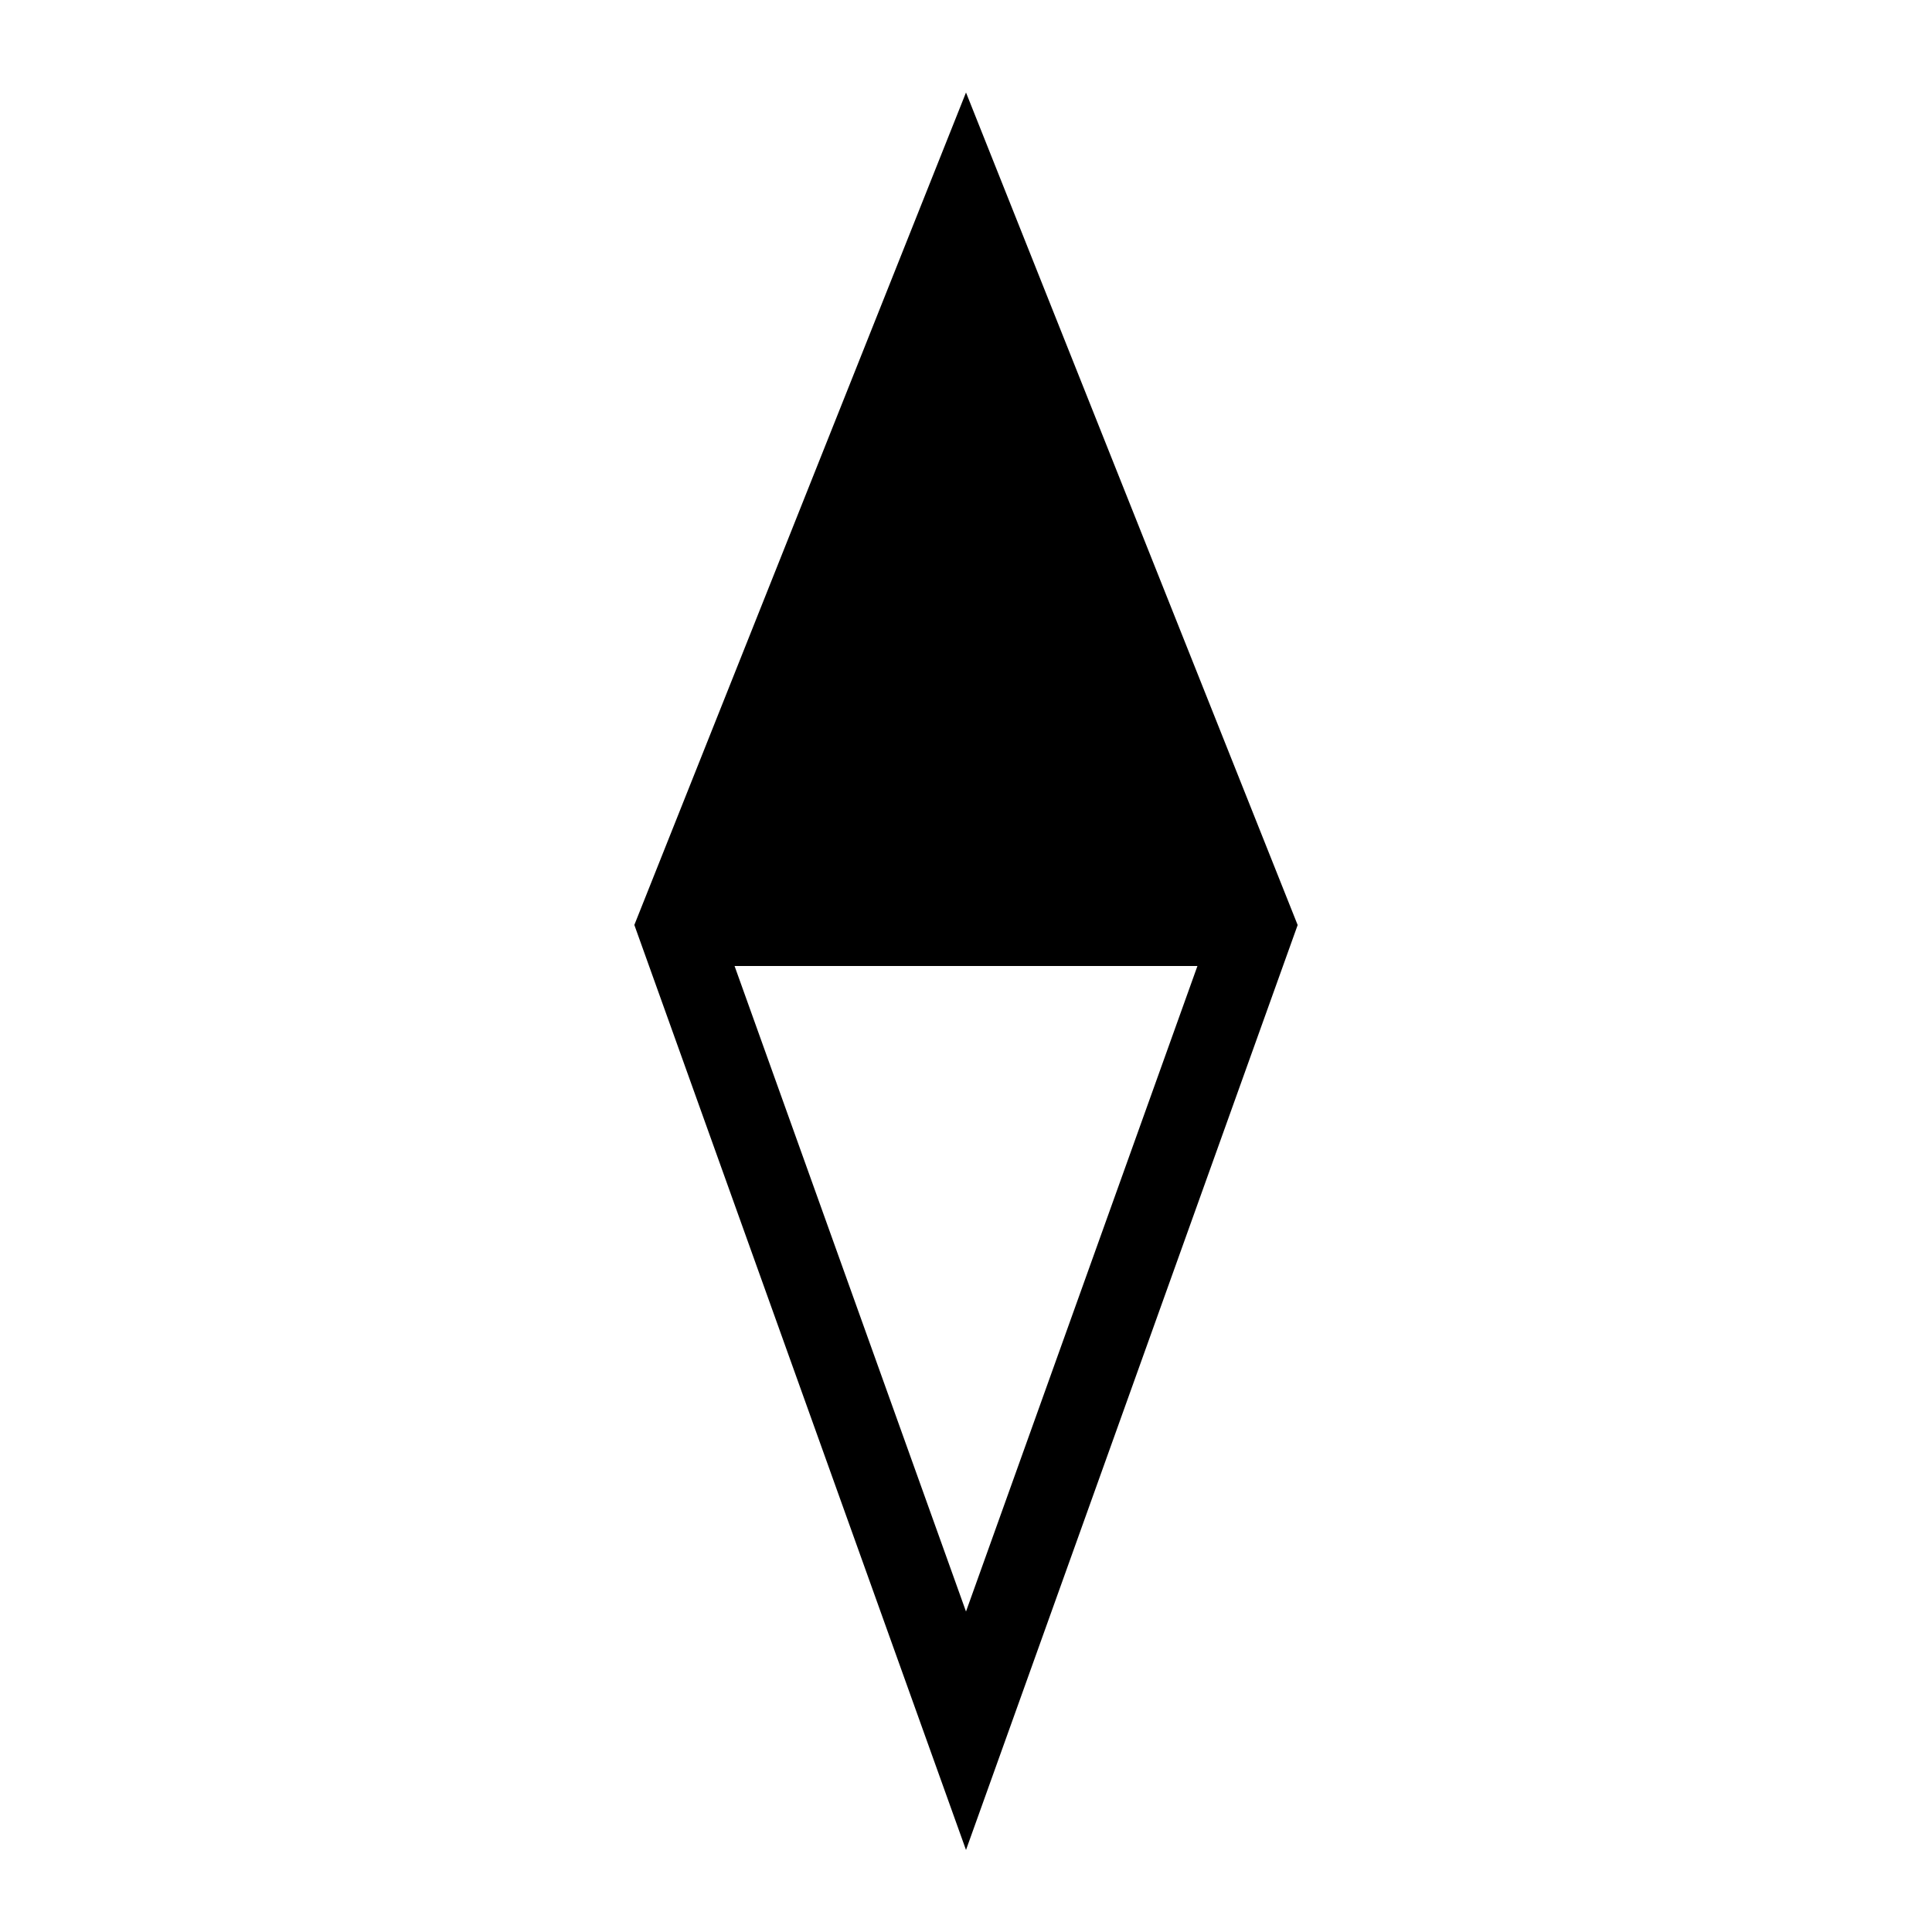 <?xml version="1.0" encoding="utf-8"?><!-- Скачано с сайта svg4.ru / Downloaded from svg4.ru -->
<svg width="800px" height="800px" viewBox="0 0 24 24" xmlns="http://www.w3.org/2000/svg"><path d="M12 22.981l4.12-11.49L12 1.149 7.88 11.49zM9.125 12h5.75L12 20.019z"/><path fill="none" d="M0 0h24v24H0z"/></svg>